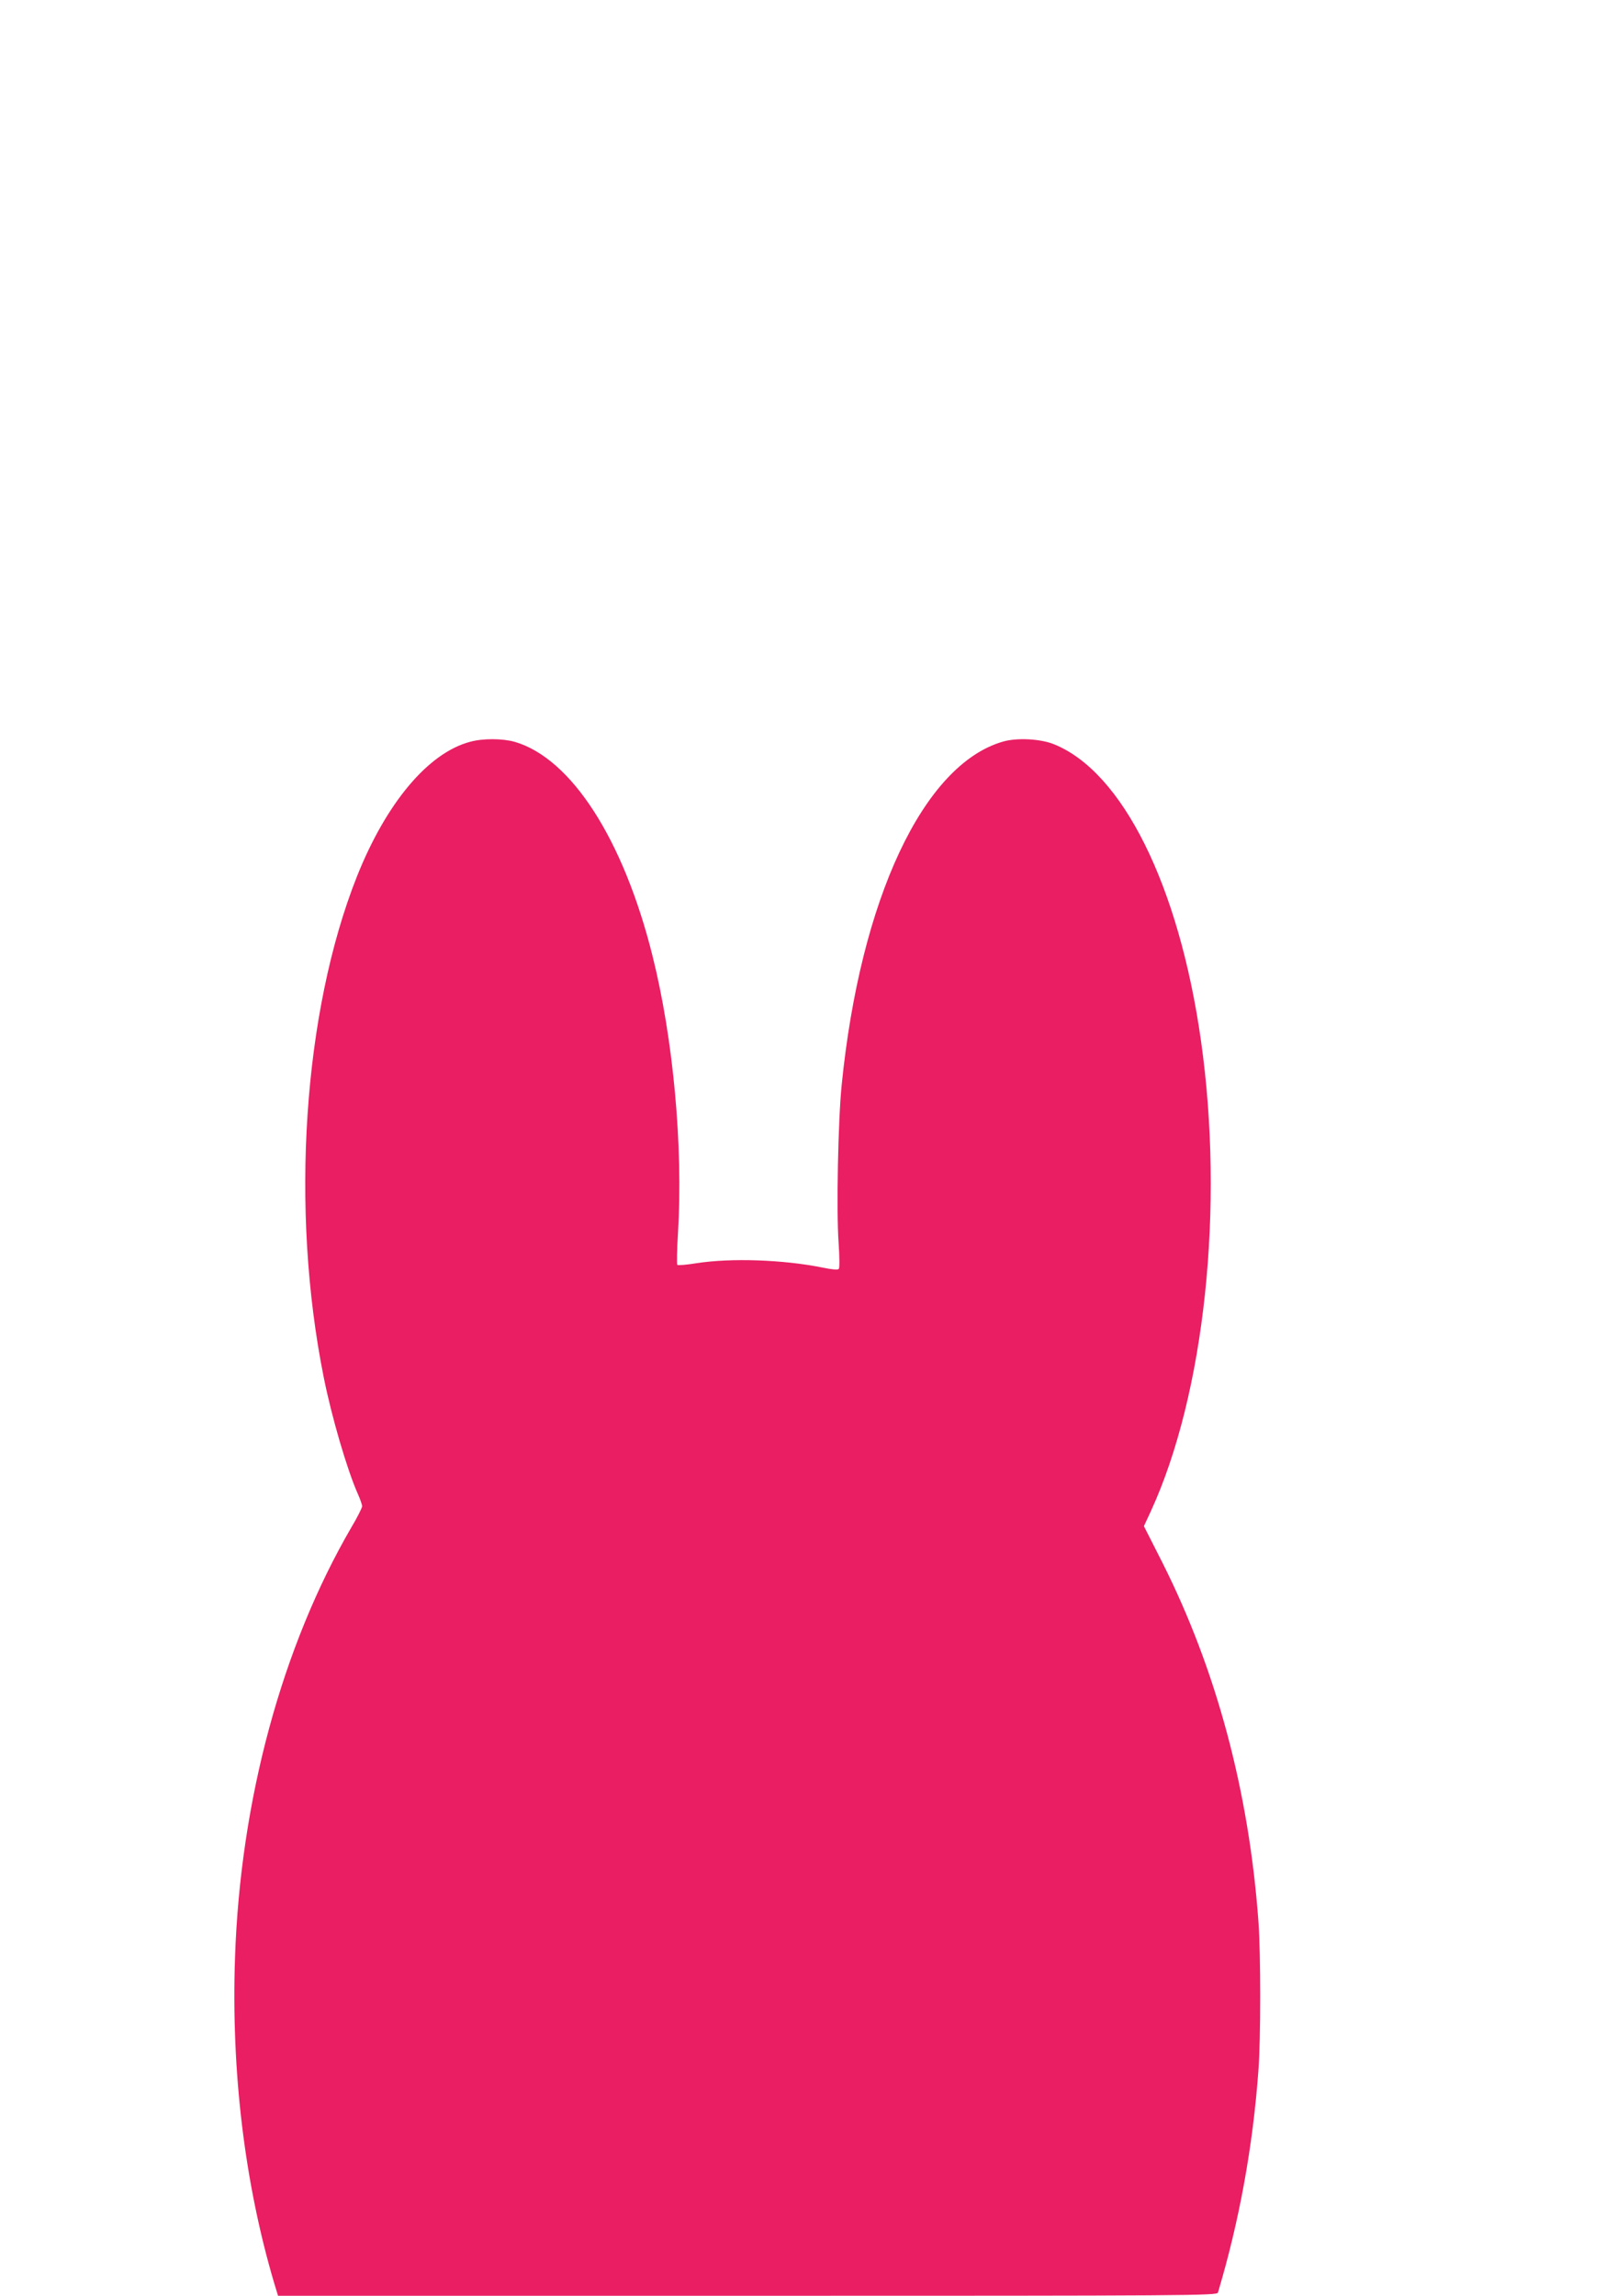 <?xml version="1.0" standalone="no"?>
<!DOCTYPE svg PUBLIC "-//W3C//DTD SVG 20010904//EN"
 "http://www.w3.org/TR/2001/REC-SVG-20010904/DTD/svg10.dtd">
<svg version="1.0" xmlns="http://www.w3.org/2000/svg"
 width="902pt" height="1280pt" viewBox="0 0 902 1280"
 preserveAspectRatio="xMidYMid meet">
<g transform="translate(0,1280) scale(0.1,-0.1)"
fill="#e91e63" stroke="none">
<path d="M2622 8664 c-234 -62 -468 -342 -631 -751 -300 -756 -373 -1857 -185
-2793 44 -219 129 -511 190 -649 13 -29 24 -60 24 -69 0 -8 -26 -61 -59 -116
-388 -666 -620 -1522 -650 -2399 -22 -637 54 -1262 219 -1818 l21 -69 2619 0
c2485 0 2619 1 2624 18 118 394 195 812 226 1242 13 175 13 646 0 825 -53 728
-235 1405 -536 2003 l-103 203 39 84 c300 653 411 1696 279 2625 -123 864
-438 1498 -821 1651 -75 30 -206 37 -284 14 -443 -128 -795 -877 -899 -1915
-20 -196 -30 -703 -17 -880 5 -77 6 -139 1 -145 -6 -6 -40 -3 -92 8 -219 44
-509 54 -702 24 -55 -9 -103 -13 -107 -9 -3 4 -2 84 4 177 29 484 -26 1082
-142 1545 -162 650 -453 1102 -769 1194 -67 19 -178 20 -249 0z"/>
</g>
</svg>
